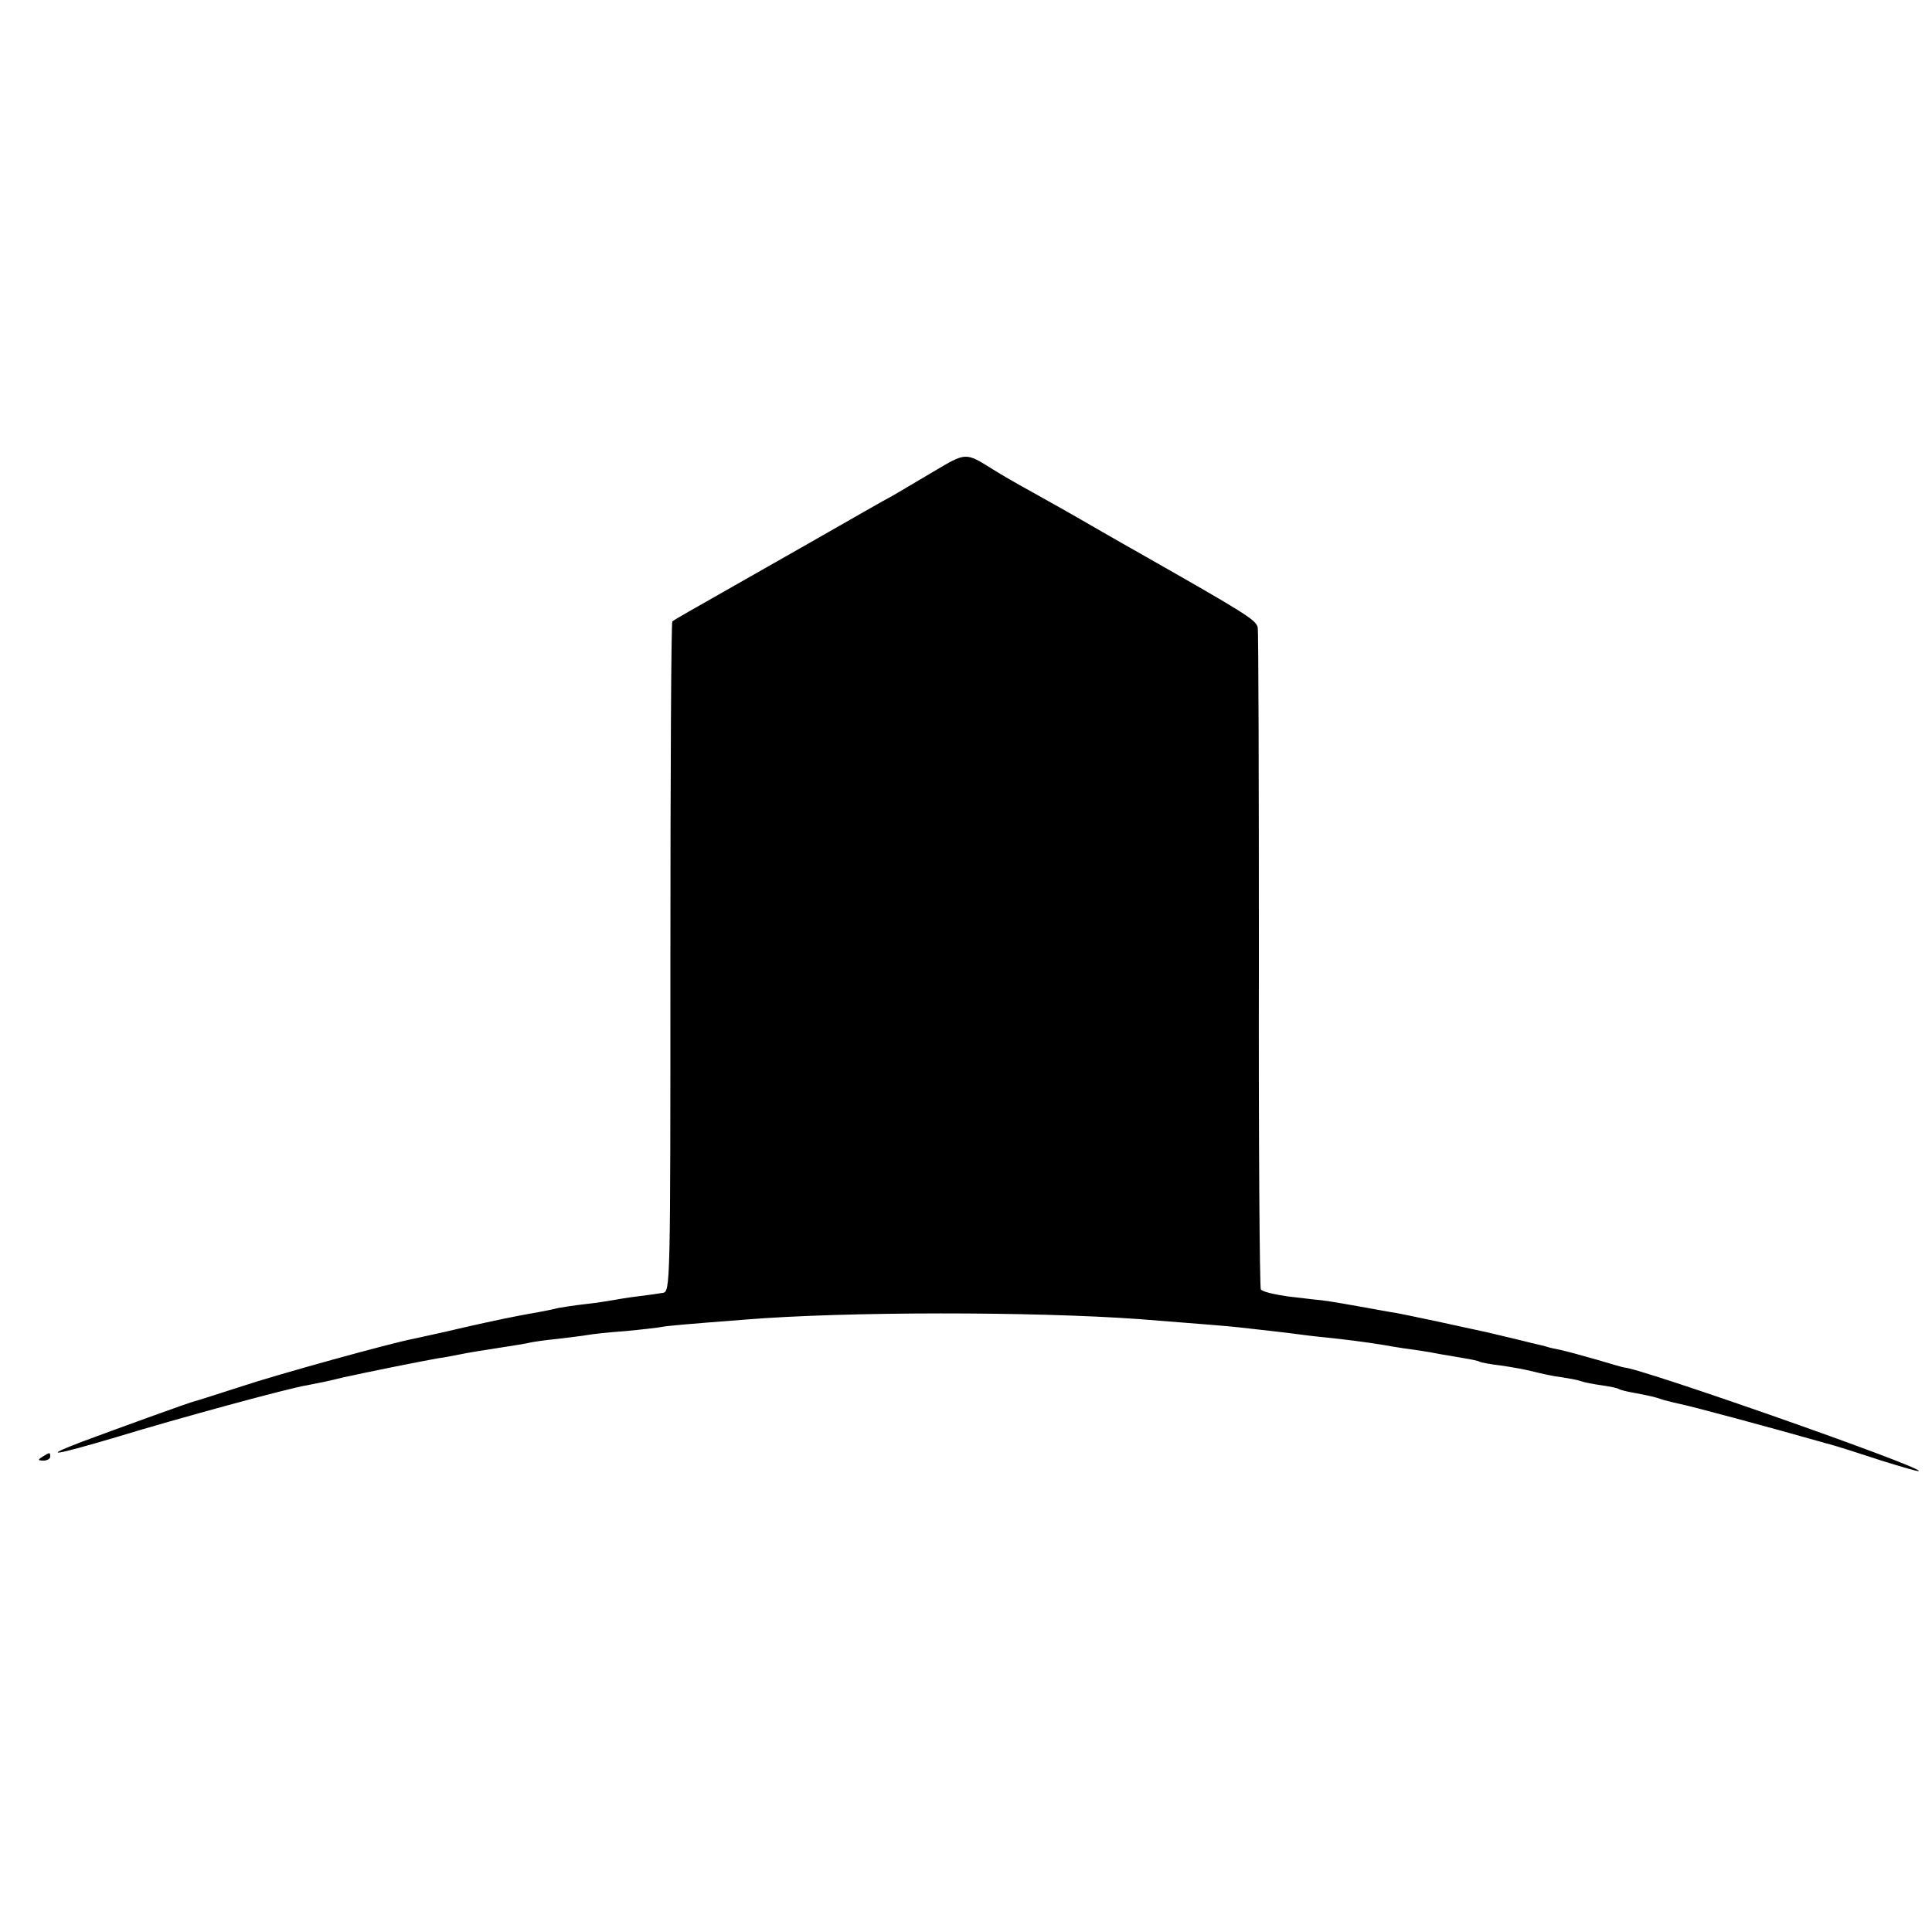 <?xml version="1.0" standalone="no"?>
<!DOCTYPE svg PUBLIC "-//W3C//DTD SVG 20010904//EN"
 "http://www.w3.org/TR/2001/REC-SVG-20010904/DTD/svg10.dtd">
<svg version="1.0" xmlns="http://www.w3.org/2000/svg"
 width="500pt" height="500pt" viewBox="0 0 500 500"
 preserveAspectRatio="xMidYMid meet">
<g transform="translate(0,500) scale(0.1,-0.1)"
fill="#000000" stroke="none">
<path d="M2415 3779 c-44 -26 -91 -54 -105 -62 -14 -7 -110 -62 -215 -122
-104 -59 -206 -117 -225 -128 -69 -39 -125 -71 -130 -75 -3 -2 -5 -393 -5
-869 0 -858 0 -866 -20 -869 -11 -2 -40 -6 -65 -9 -25 -3 -54 -8 -65 -10 -11
-2 -42 -7 -70 -10 -27 -3 -59 -8 -70 -10 -11 -3 -32 -7 -47 -10 -16 -3 -40 -7
-55 -10 -47 -9 -125 -26 -192 -42 -36 -8 -72 -16 -82 -18 -58 -11 -351 -92
-444 -123 -60 -19 -114 -37 -120 -38 -11 -2 -212 -75 -295 -106 -107 -41 -70
-35 92 13 157 48 451 128 493 134 11 2 31 6 45 9 14 3 35 8 47 11 63 14 197
41 248 50 17 2 40 7 51 9 23 5 73 13 132 22 20 3 44 7 52 9 8 2 41 7 73 10 32
4 67 8 77 10 10 2 54 7 97 10 43 4 86 9 96 11 16 3 61 7 217 19 258 21 746 21
1020 1 165 -13 229 -18 255 -21 17 -2 53 -6 80 -9 28 -3 68 -8 90 -11 22 -3
63 -7 90 -10 53 -6 108 -14 140 -20 11 -2 38 -6 60 -9 22 -3 51 -8 65 -11 14
-2 40 -7 59 -10 19 -3 37 -7 40 -9 3 -2 29 -7 56 -10 28 -4 66 -11 85 -16 20
-5 51 -12 70 -14 19 -3 42 -7 50 -10 8 -3 32 -8 54 -11 21 -3 42 -7 46 -10 3
-2 22 -7 41 -10 46 -9 51 -10 74 -18 11 -3 31 -8 45 -11 22 -4 224 -58 375
-101 28 -7 92 -28 144 -45 52 -16 95 -29 97 -27 10 10 -725 268 -763 268 -2 0
-33 9 -70 20 -38 11 -79 22 -93 25 -14 3 -29 6 -35 8 -5 2 -23 6 -40 10 -16 4
-48 12 -70 17 -22 5 -49 12 -60 14 -11 2 -63 14 -115 25 -52 11 -108 23 -125
25 -16 3 -41 7 -55 10 -50 9 -96 17 -120 20 -14 1 -53 6 -88 10 -34 5 -65 12
-69 18 -3 6 -6 389 -5 851 0 463 -1 851 -3 862 -5 20 -27 34 -305 192 -19 11
-64 36 -100 57 -100 58 -121 69 -185 105 -33 18 -76 43 -95 55 -72 45 -69 45
-155 -6z"/>
<path d="M110 1230 c-13 -8 -12 -10 3 -10 9 0 17 5 17 10 0 12 -1 12 -20 0z"/>
</g>
</svg>

